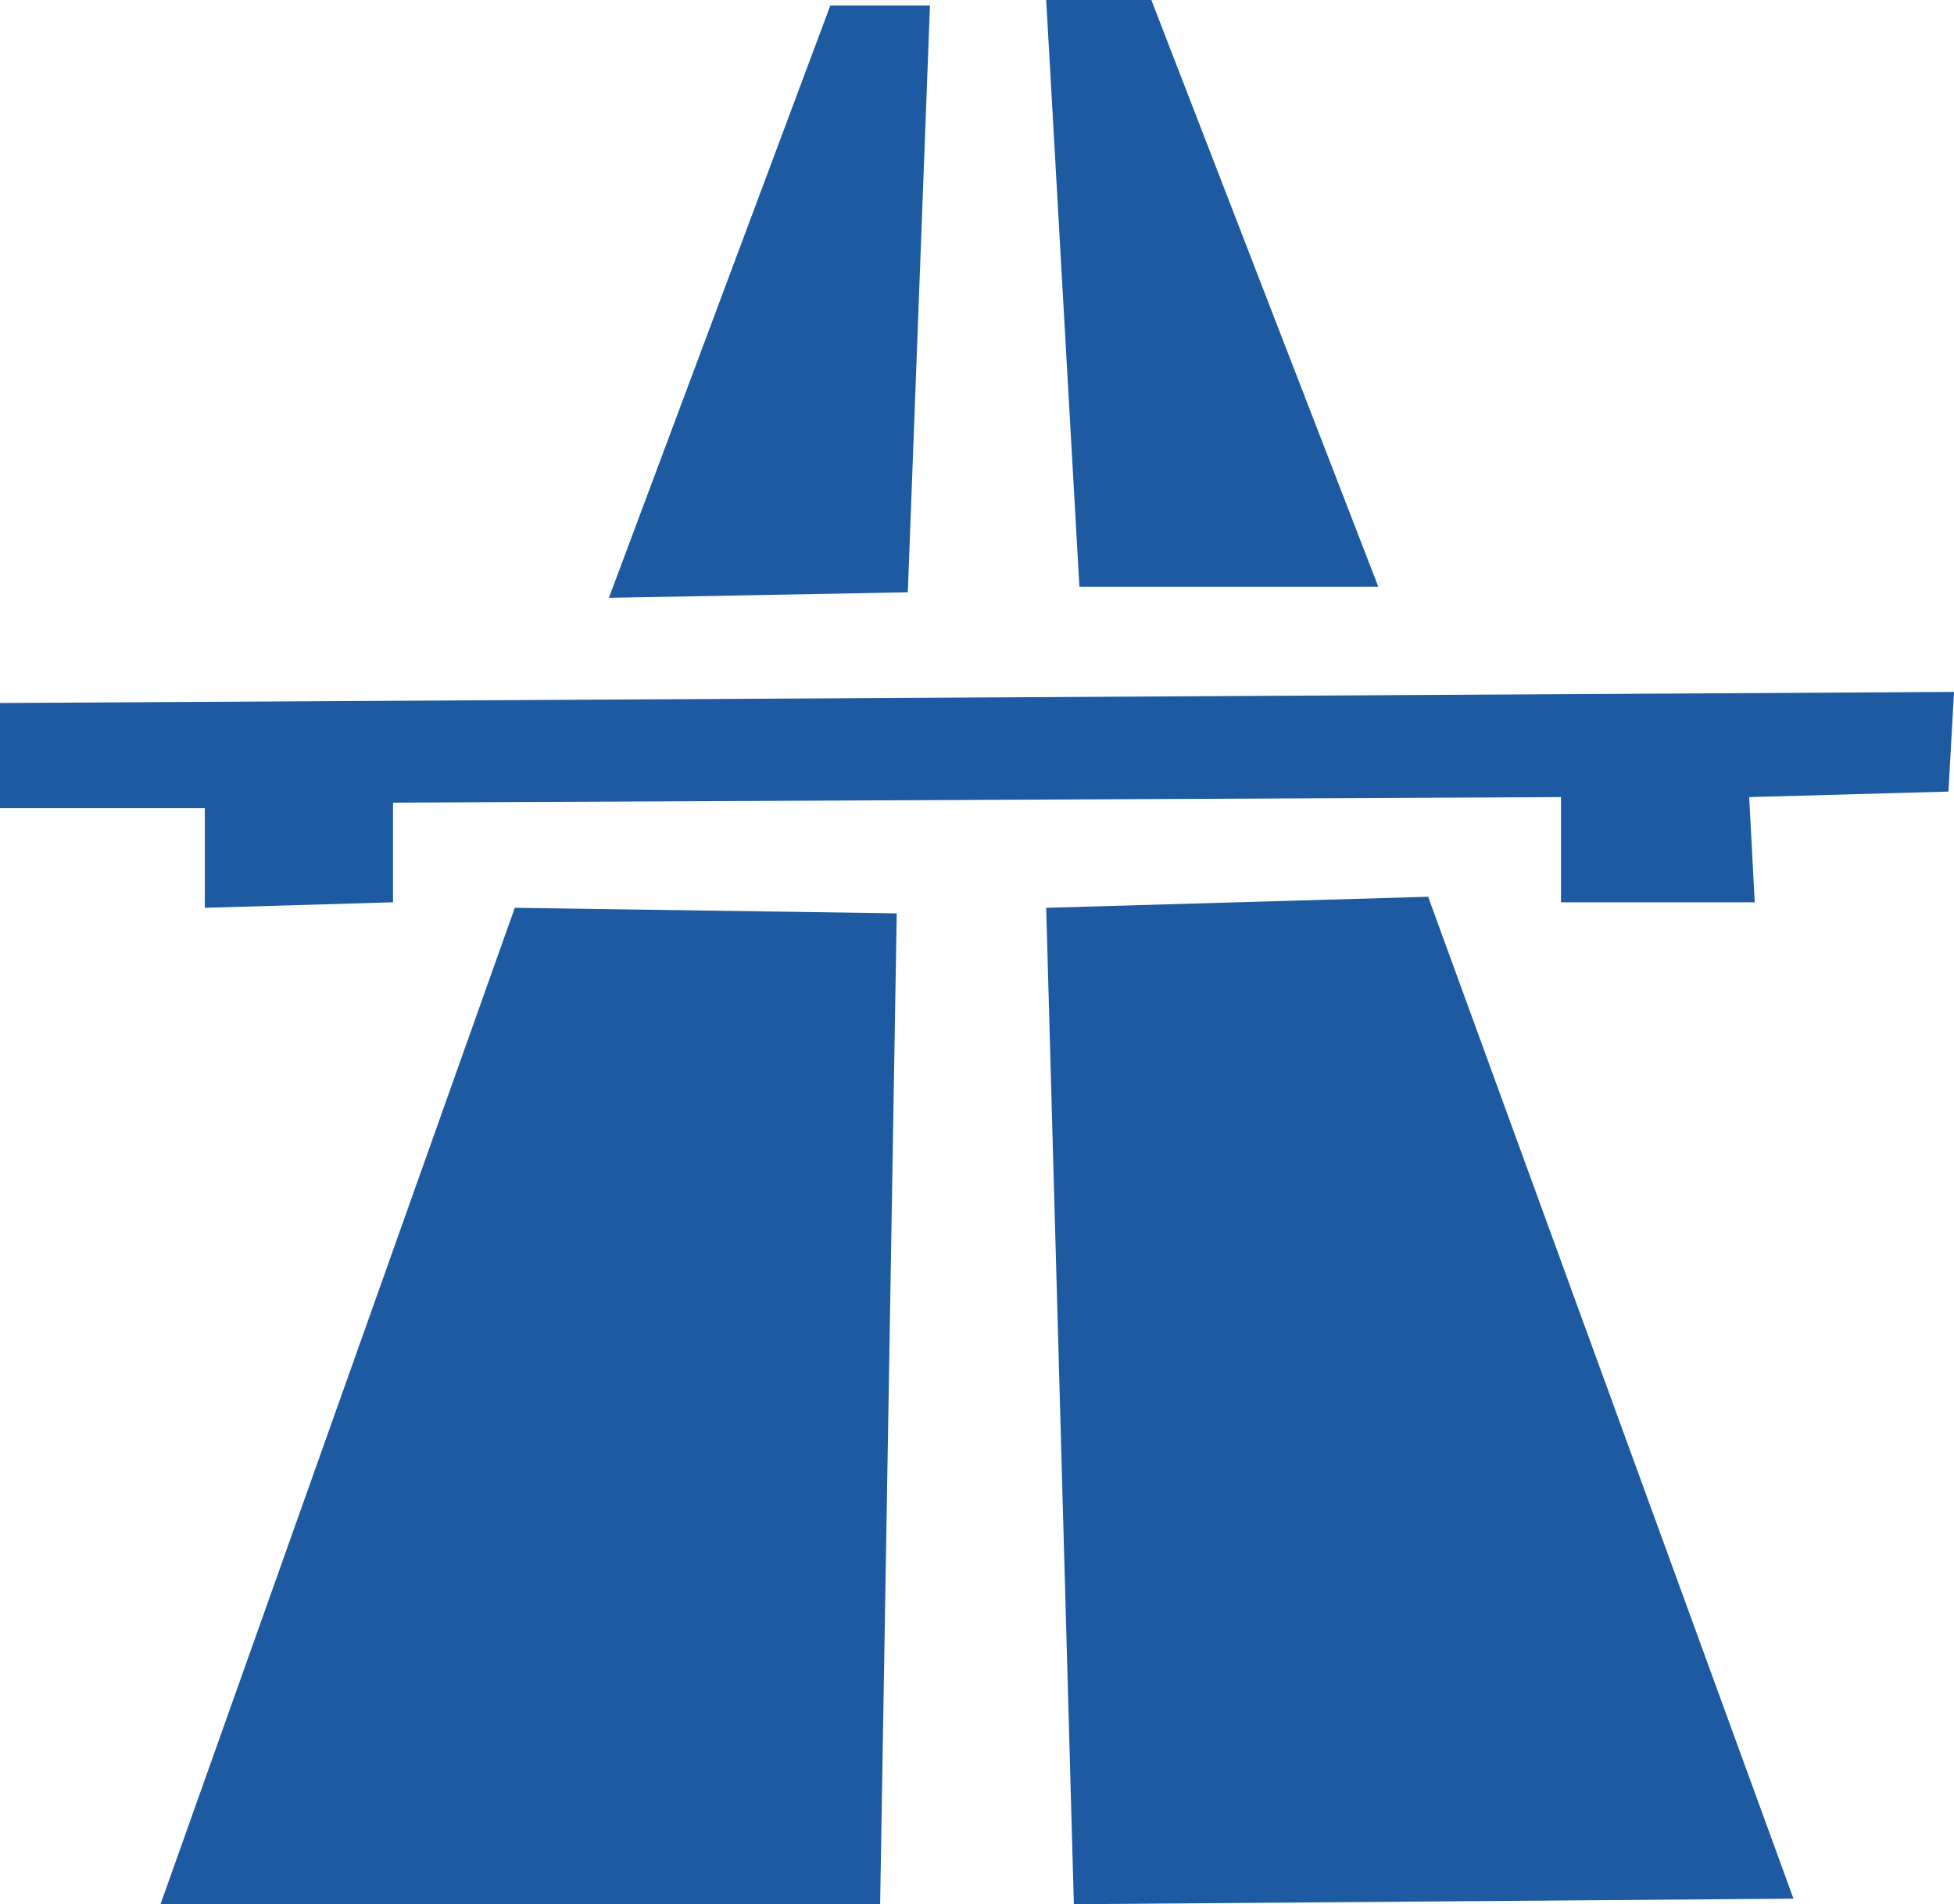 <?xml version="1.0" encoding="UTF-8"?><svg id="Layer_1" xmlns="http://www.w3.org/2000/svg" viewBox="0 0 198.316 193.26"><defs><style>.cls-1{fill:#1d5aa2;}</style></defs><polygon class="cls-1" points="89.326 193.26 91.012 92.697 52.248 92.135 16.292 193.26 89.326 193.26"/><polygon class="cls-1" points="94.383 .562 84.27 .562 61.798 60.675 92.135 60.113 94.383 .562"/><polygon class="cls-1" points="106.18 0 116.855 0 139.889 59.551 109.551 59.551 106.18 0"/><polygon class="cls-1" points="0 71.349 0 82.023 20.787 82.023 20.787 92.135 39.888 91.574 39.888 81.461 158.428 80.899 158.428 91.574 178.091 91.574 177.529 80.899 197.754 80.338 198.316 70.225 0 71.349"/><polygon class="cls-1" points="108.989 193.26 106.18 92.135 144.945 91.012 182.024 192.698 108.989 193.26"/></svg>